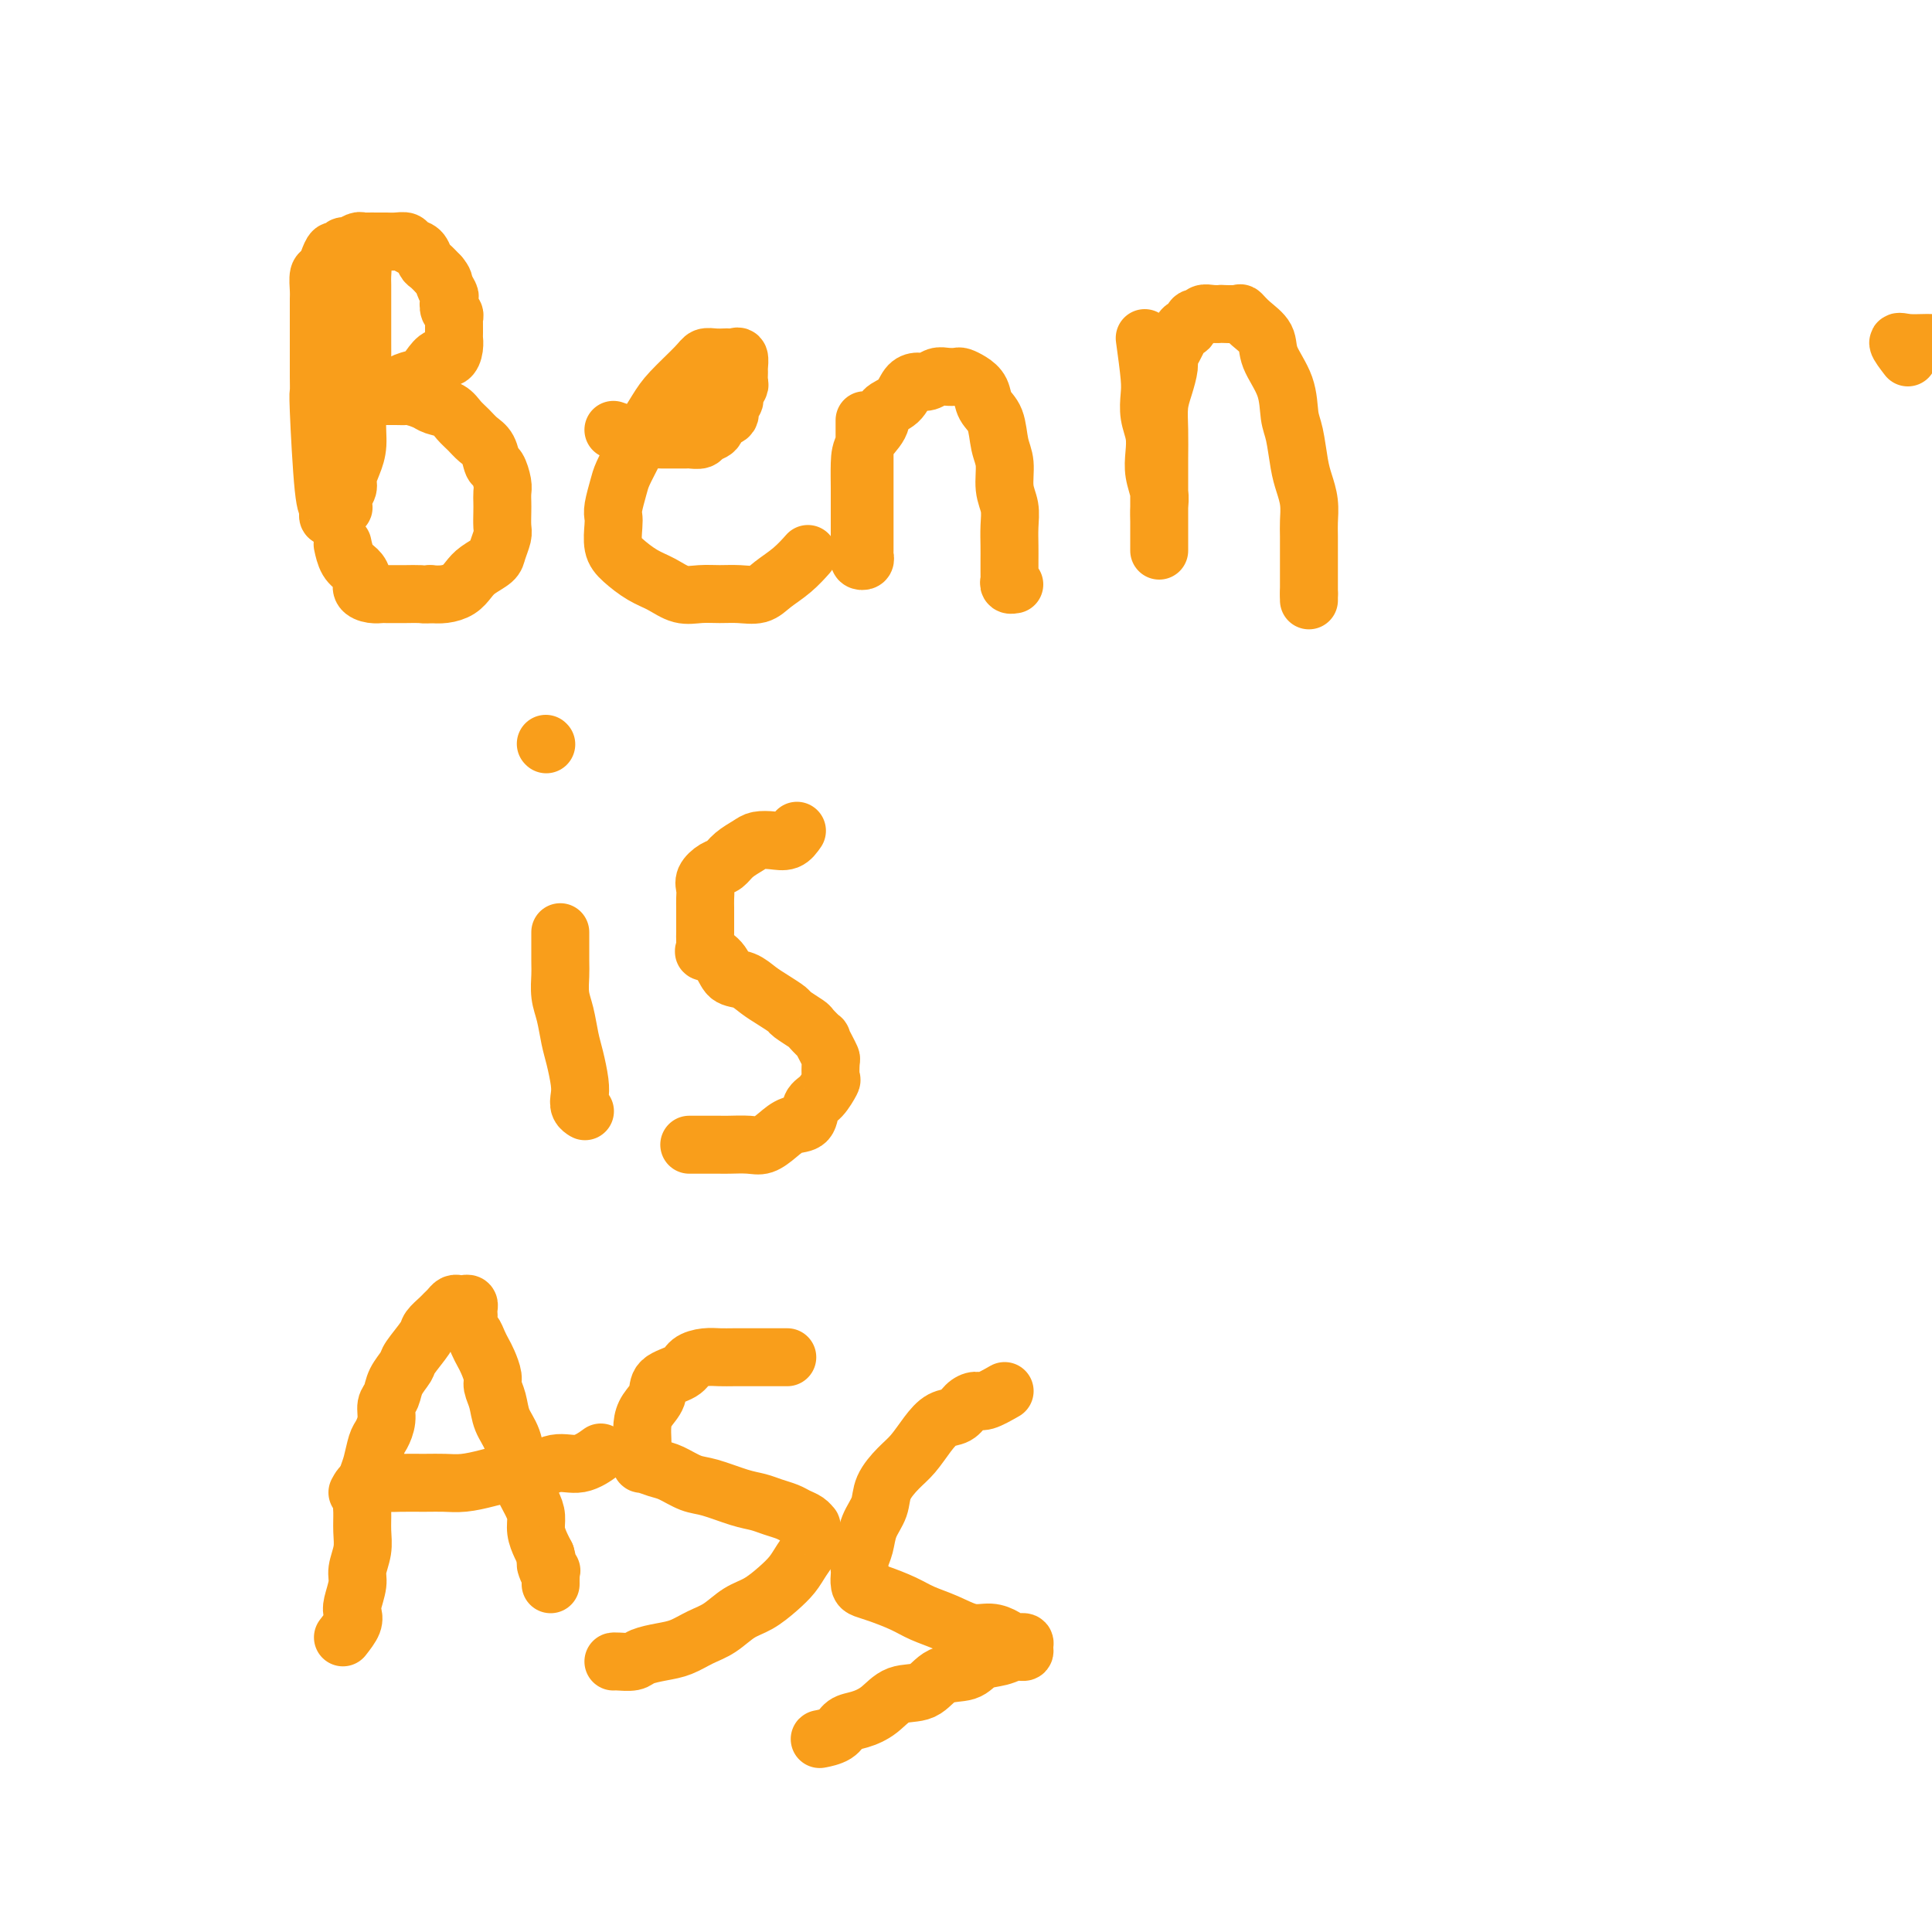 <svg viewBox='0 0 400 400' version='1.1' xmlns='http://www.w3.org/2000/svg' xmlns:xlink='http://www.w3.org/1999/xlink'><g fill='none' stroke='#F99E1B' stroke-width='12' stroke-linecap='round' stroke-linejoin='round'><path d='M74,51c0.423,0.963 0.845,1.926 1,3c0.155,1.074 0.041,2.258 0,3c-0.041,0.742 -0.011,1.043 0,2c0.011,0.957 0.003,2.569 0,4c-0.003,1.431 0.000,2.680 0,4c-0.000,1.320 -0.004,2.711 0,4c0.004,1.289 0.016,2.476 0,4c-0.016,1.524 -0.060,3.384 0,5c0.060,1.616 0.222,2.989 0,4c-0.222,1.011 -0.829,1.660 -1,3c-0.171,1.340 0.094,3.370 0,5c-0.094,1.630 -0.547,2.861 -1,4c-0.453,1.139 -0.905,2.185 -1,3c-0.095,0.815 0.167,1.398 0,2c-0.167,0.602 -0.762,1.223 -1,2c-0.238,0.777 -0.119,1.711 0,2c0.119,0.289 0.238,-0.065 0,0c-0.238,0.065 -0.835,0.551 -1,1c-0.165,0.449 0.100,0.863 0,1c-0.100,0.137 -0.565,-0.002 -1,0c-0.435,0.002 -0.838,0.143 -1,0c-0.162,-0.143 -0.082,-0.572 0,-1c0.082,-0.428 0.166,-0.855 0,-1c-0.166,-0.145 -0.580,-0.008 -1,-4c-0.420,-3.992 -0.845,-12.113 -1,-16c-0.155,-3.887 -0.042,-3.540 0,-4c0.042,-0.460 0.011,-1.725 0,-3c-0.011,-1.275 -0.003,-2.558 0,-4c0.003,-1.442 0.001,-3.042 0,-4c-0.001,-0.958 -0.001,-1.272 0,-2c0.001,-0.728 0.003,-1.868 0,-3c-0.003,-1.132 -0.012,-2.256 0,-3c0.012,-0.744 0.045,-1.107 0,-2c-0.045,-0.893 -0.167,-2.315 0,-3c0.167,-0.685 0.622,-0.632 1,-1c0.378,-0.368 0.678,-1.155 1,-2c0.322,-0.845 0.667,-1.747 1,-2c0.333,-0.253 0.653,0.142 1,0c0.347,-0.142 0.722,-0.823 1,-1c0.278,-0.177 0.459,0.149 1,0c0.541,-0.149 1.440,-0.772 2,-1c0.560,-0.228 0.779,-0.061 1,0c0.221,0.061 0.443,0.017 1,0c0.557,-0.017 1.449,-0.005 2,0c0.551,0.005 0.763,0.005 1,0c0.237,-0.005 0.501,-0.013 1,0c0.499,0.013 1.233,0.049 2,0c0.767,-0.049 1.567,-0.183 2,0c0.433,0.183 0.500,0.682 1,1c0.500,0.318 1.433,0.456 2,1c0.567,0.544 0.768,1.492 1,2c0.232,0.508 0.495,0.574 1,1c0.505,0.426 1.253,1.213 2,2'/><path d='M91,57c1.095,1.268 0.833,1.439 1,2c0.167,0.561 0.763,1.512 1,2c0.237,0.488 0.116,0.512 0,1c-0.116,0.488 -0.227,1.440 0,2c0.227,0.560 0.793,0.727 1,1c0.207,0.273 0.056,0.652 0,1c-0.056,0.348 -0.015,0.666 0,1c0.015,0.334 0.005,0.683 0,1c-0.005,0.317 -0.003,0.601 0,1c0.003,0.399 0.009,0.915 0,1c-0.009,0.085 -0.033,-0.259 0,0c0.033,0.259 0.123,1.120 0,2c-0.123,0.880 -0.460,1.780 -1,2c-0.540,0.220 -1.285,-0.238 -2,0c-0.715,0.238 -1.401,1.173 -2,2c-0.599,0.827 -1.112,1.546 -2,2c-0.888,0.454 -2.151,0.642 -3,1c-0.849,0.358 -1.284,0.884 -2,1c-0.716,0.116 -1.713,-0.179 -2,0c-0.287,0.179 0.137,0.833 0,1c-0.137,0.167 -0.833,-0.151 -1,0c-0.167,0.151 0.195,0.773 0,1c-0.195,0.227 -0.949,0.061 -1,0c-0.051,-0.061 0.600,-0.017 1,0c0.400,0.017 0.548,0.008 1,0c0.452,-0.008 1.208,-0.013 2,0c0.792,0.013 1.619,0.044 2,0c0.381,-0.044 0.314,-0.164 1,0c0.686,0.164 2.123,0.610 3,1c0.877,0.390 1.193,0.724 2,1c0.807,0.276 2.104,0.495 3,1c0.896,0.505 1.392,1.295 2,2c0.608,0.705 1.329,1.325 2,2c0.671,0.675 1.294,1.406 2,2c0.706,0.594 1.496,1.051 2,2c0.504,0.949 0.724,2.390 1,3c0.276,0.610 0.610,0.389 1,1c0.390,0.611 0.836,2.055 1,3c0.164,0.945 0.045,1.393 0,2c-0.045,0.607 -0.015,1.374 0,2c0.015,0.626 0.017,1.112 0,2c-0.017,0.888 -0.053,2.177 0,3c0.053,0.823 0.194,1.179 0,2c-0.194,0.821 -0.722,2.107 -1,3c-0.278,0.893 -0.304,1.392 -1,2c-0.696,0.608 -2.062,1.326 -3,2c-0.938,0.674 -1.447,1.304 -2,2c-0.553,0.696 -1.149,1.457 -2,2c-0.851,0.543 -1.957,0.870 -3,1c-1.043,0.130 -2.021,0.065 -3,0'/><path d='M89,123c-1.224,0.155 -1.283,0.041 -2,0c-0.717,-0.041 -2.093,-0.010 -3,0c-0.907,0.010 -1.347,0.001 -2,0c-0.653,-0.001 -1.519,0.008 -2,0c-0.481,-0.008 -0.576,-0.033 -1,0c-0.424,0.033 -1.178,0.123 -2,0c-0.822,-0.123 -1.712,-0.461 -2,-1c-0.288,-0.539 0.028,-1.280 0,-2c-0.028,-0.720 -0.399,-1.420 -1,-2c-0.601,-0.580 -1.431,-1.041 -2,-2c-0.569,-0.959 -0.877,-2.417 -1,-3c-0.123,-0.583 -0.062,-0.292 0,0'/><path d='M127,89c2.360,0.845 4.720,1.691 6,2c1.280,0.309 1.479,0.083 2,0c0.521,-0.083 1.362,-0.021 2,0c0.638,0.021 1.073,0.002 2,0c0.927,-0.002 2.347,0.012 3,0c0.653,-0.012 0.541,-0.049 1,0c0.459,0.049 1.490,0.183 2,0c0.510,-0.183 0.500,-0.683 1,-1c0.500,-0.317 1.511,-0.452 2,-1c0.489,-0.548 0.456,-1.508 1,-2c0.544,-0.492 1.666,-0.517 2,-1c0.334,-0.483 -0.121,-1.424 0,-2c0.121,-0.576 0.817,-0.788 1,-1c0.183,-0.212 -0.147,-0.423 0,-1c0.147,-0.577 0.772,-1.521 1,-2c0.228,-0.479 0.058,-0.492 0,-1c-0.058,-0.508 -0.005,-1.509 0,-2c0.005,-0.491 -0.039,-0.471 0,-1c0.039,-0.529 0.163,-1.606 0,-2c-0.163,-0.394 -0.611,-0.107 -1,0c-0.389,0.107 -0.720,0.032 -1,0c-0.280,-0.032 -0.508,-0.021 -1,0c-0.492,0.021 -1.247,0.051 -2,0c-0.753,-0.051 -1.504,-0.184 -2,0c-0.496,0.184 -0.737,0.684 -2,2c-1.263,1.316 -3.546,3.448 -5,5c-1.454,1.552 -2.077,2.525 -3,4c-0.923,1.475 -2.146,3.452 -3,5c-0.854,1.548 -1.339,2.666 -2,4c-0.661,1.334 -1.497,2.883 -2,4c-0.503,1.117 -0.672,1.800 -1,3c-0.328,1.200 -0.816,2.915 -1,4c-0.184,1.085 -0.066,1.540 0,2c0.066,0.460 0.078,0.924 0,2c-0.078,1.076 -0.247,2.765 0,4c0.247,1.235 0.912,2.015 2,3c1.088,0.985 2.601,2.173 4,3c1.399,0.827 2.684,1.293 4,2c1.316,0.707 2.663,1.655 4,2c1.337,0.345 2.664,0.087 4,0c1.336,-0.087 2.682,-0.004 4,0c1.318,0.004 2.609,-0.073 4,0c1.391,0.073 2.881,0.296 4,0c1.119,-0.296 1.867,-1.110 3,-2c1.133,-0.890 2.651,-1.855 4,-3c1.349,-1.145 2.528,-2.470 3,-3c0.472,-0.530 0.236,-0.265 0,0'/><path d='M179,87c-0.000,0.881 -0.000,1.762 0,3c0.000,1.238 0.000,2.835 0,4c-0.000,1.165 -0.000,1.900 0,3c0.000,1.100 0.000,2.564 0,4c-0.000,1.436 -0.000,2.843 0,4c0.000,1.157 0.001,2.065 0,3c-0.001,0.935 -0.004,1.897 0,3c0.004,1.103 0.015,2.345 0,3c-0.015,0.655 -0.057,0.721 0,1c0.057,0.279 0.211,0.771 0,1c-0.211,0.229 -0.789,0.197 -1,0c-0.211,-0.197 -0.057,-0.557 0,-1c0.057,-0.443 0.015,-0.968 0,-2c-0.015,-1.032 -0.003,-2.572 0,-4c0.003,-1.428 -0.002,-2.745 0,-4c0.002,-1.255 0.012,-2.448 0,-4c-0.012,-1.552 -0.046,-3.464 0,-5c0.046,-1.536 0.172,-2.695 1,-4c0.828,-1.305 2.357,-2.756 3,-4c0.643,-1.244 0.399,-2.280 1,-3c0.601,-0.720 2.048,-1.125 3,-2c0.952,-0.875 1.410,-2.220 2,-3c0.590,-0.780 1.314,-0.993 2,-1c0.686,-0.007 1.335,0.194 2,0c0.665,-0.194 1.347,-0.782 2,-1c0.653,-0.218 1.278,-0.068 2,0c0.722,0.068 1.540,0.052 2,0c0.460,-0.052 0.561,-0.140 1,0c0.439,0.140 1.217,0.509 2,1c0.783,0.491 1.573,1.105 2,2c0.427,0.895 0.492,2.070 1,3c0.508,0.930 1.460,1.616 2,3c0.540,1.384 0.666,3.465 1,5c0.334,1.535 0.874,2.525 1,4c0.126,1.475 -0.162,3.434 0,5c0.162,1.566 0.776,2.738 1,4c0.224,1.262 0.060,2.614 0,4c-0.060,1.386 -0.016,2.805 0,4c0.016,1.195 0.003,2.166 0,3c-0.003,0.834 0.003,1.530 0,2c-0.003,0.470 -0.015,0.714 0,1c0.015,0.286 0.055,0.613 0,1c-0.055,0.387 -0.207,0.835 0,1c0.207,0.165 0.773,0.047 1,0c0.227,-0.047 0.113,-0.024 0,0'/><path d='M237,70c0.415,3.024 0.829,6.048 1,8c0.171,1.952 0.097,2.832 0,4c-0.097,1.168 -0.218,2.623 0,4c0.218,1.377 0.776,2.675 1,4c0.224,1.325 0.112,2.676 0,4c-0.112,1.324 -0.226,2.619 0,4c0.226,1.381 0.793,2.846 1,4c0.207,1.154 0.056,1.996 0,3c-0.056,1.004 -0.015,2.168 0,3c0.015,0.832 0.004,1.331 0,2c-0.004,0.669 -0.001,1.509 0,2c0.001,0.491 0.000,0.634 0,1c-0.000,0.366 -0.000,0.956 0,1c0.000,0.044 0.000,-0.459 0,-1c-0.000,-0.541 -0.000,-1.122 0,-2c0.000,-0.878 0.000,-2.054 0,-3c-0.000,-0.946 -0.001,-1.663 0,-3c0.001,-1.337 0.003,-3.294 0,-5c-0.003,-1.706 -0.011,-3.160 0,-5c0.011,-1.840 0.041,-4.064 0,-6c-0.041,-1.936 -0.152,-3.582 0,-5c0.152,-1.418 0.566,-2.609 1,-4c0.434,-1.391 0.886,-2.983 1,-4c0.114,-1.017 -0.110,-1.457 0,-2c0.110,-0.543 0.554,-1.187 1,-2c0.446,-0.813 0.893,-1.795 1,-2c0.107,-0.205 -0.126,0.367 0,0c0.126,-0.367 0.610,-1.671 1,-2c0.390,-0.329 0.684,0.318 1,0c0.316,-0.318 0.653,-1.602 1,-2c0.347,-0.398 0.703,0.089 1,0c0.297,-0.089 0.535,-0.756 1,-1c0.465,-0.244 1.157,-0.067 2,0c0.843,0.067 1.838,0.023 2,0c0.162,-0.023 -0.510,-0.026 0,0c0.510,0.026 2.200,0.080 3,0c0.800,-0.080 0.708,-0.295 1,0c0.292,0.295 0.967,1.100 2,2c1.033,0.900 2.423,1.893 3,3c0.577,1.107 0.340,2.326 1,4c0.660,1.674 2.218,3.802 3,6c0.782,2.198 0.788,4.467 1,6c0.212,1.533 0.631,2.329 1,4c0.369,1.671 0.687,4.217 1,6c0.313,1.783 0.620,2.801 1,4c0.380,1.199 0.834,2.577 1,4c0.166,1.423 0.044,2.891 0,4c-0.044,1.109 -0.012,1.858 0,3c0.012,1.142 0.003,2.676 0,4c-0.003,1.324 -0.001,2.437 0,3c0.001,0.563 0.000,0.575 0,1c-0.000,0.425 -0.000,1.264 0,2c0.000,0.736 0.000,1.368 0,2'/><path d='M271,123c0.000,2.881 0.000,0.583 0,0c0.000,-0.583 0.000,0.548 0,1c0.000,0.452 0.000,0.226 0,0'/><path d='M113,154c0.000,0.000 0.100,0.100 0.1,0.1'/><path d='M116,193c-0.006,2.294 -0.013,4.588 0,6c0.013,1.412 0.045,1.940 0,3c-0.045,1.060 -0.166,2.650 0,4c0.166,1.350 0.619,2.458 1,4c0.381,1.542 0.690,3.516 1,5c0.310,1.484 0.623,2.478 1,4c0.377,1.522 0.819,3.571 1,5c0.181,1.429 0.100,2.239 0,3c-0.100,0.761 -0.219,1.474 0,2c0.219,0.526 0.777,0.865 1,1c0.223,0.135 0.112,0.068 0,0'/><path d='M165,172c-0.586,0.840 -1.172,1.681 -2,2c-0.828,0.319 -1.899,0.117 -3,0c-1.101,-0.117 -2.234,-0.148 -3,0c-0.766,0.148 -1.165,0.476 -2,1c-0.835,0.524 -2.104,1.242 -3,2c-0.896,0.758 -1.417,1.554 -2,2c-0.583,0.446 -1.228,0.543 -2,1c-0.772,0.457 -1.671,1.273 -2,2c-0.329,0.727 -0.088,1.363 0,2c0.088,0.637 0.024,1.273 0,2c-0.024,0.727 -0.007,1.545 0,2c0.007,0.455 0.002,0.546 0,1c-0.002,0.454 -0.003,1.269 0,2c0.003,0.731 0.011,1.377 0,2c-0.011,0.623 -0.040,1.221 0,2c0.040,0.779 0.149,1.738 0,2c-0.149,0.262 -0.556,-0.172 0,0c0.556,0.172 2.077,0.952 3,2c0.923,1.048 1.250,2.365 2,3c0.750,0.635 1.925,0.589 3,1c1.075,0.411 2.050,1.280 3,2c0.950,0.720 1.874,1.291 3,2c1.126,0.709 2.453,1.557 3,2c0.547,0.443 0.314,0.481 1,1c0.686,0.519 2.292,1.518 3,2c0.708,0.482 0.519,0.448 1,1c0.481,0.552 1.632,1.690 2,2c0.368,0.310 -0.045,-0.207 0,0c0.045,0.207 0.550,1.139 1,2c0.450,0.861 0.847,1.652 1,2c0.153,0.348 0.062,0.252 0,1c-0.062,0.748 -0.095,2.341 0,3c0.095,0.659 0.318,0.385 0,1c-0.318,0.615 -1.176,2.118 -2,3c-0.824,0.882 -1.613,1.144 -2,2c-0.387,0.856 -0.370,2.306 -1,3c-0.630,0.694 -1.906,0.631 -3,1c-1.094,0.369 -2.008,1.171 -3,2c-0.992,0.829 -2.064,1.686 -3,2c-0.936,0.314 -1.736,0.084 -3,0c-1.264,-0.084 -2.991,-0.023 -4,0c-1.009,0.023 -1.302,0.006 -2,0c-0.698,-0.006 -1.803,-0.002 -3,0c-1.197,0.002 -2.485,0.000 -3,0c-0.515,-0.000 -0.258,-0.000 0,0'/><path d='M71,339c0.837,-1.074 1.673,-2.149 2,-3c0.327,-0.851 0.144,-1.480 0,-2c-0.144,-0.520 -0.249,-0.932 0,-2c0.249,-1.068 0.852,-2.793 1,-4c0.148,-1.207 -0.157,-1.897 0,-3c0.157,-1.103 0.777,-2.620 1,-4c0.223,-1.380 0.049,-2.622 0,-4c-0.049,-1.378 0.029,-2.891 0,-4c-0.029,-1.109 -0.163,-1.815 0,-3c0.163,-1.185 0.622,-2.848 1,-4c0.378,-1.152 0.675,-1.793 1,-3c0.325,-1.207 0.679,-2.980 1,-4c0.321,-1.020 0.610,-1.287 1,-2c0.390,-0.713 0.882,-1.872 1,-3c0.118,-1.128 -0.139,-2.225 0,-3c0.139,-0.775 0.675,-1.226 1,-2c0.325,-0.774 0.439,-1.870 1,-3c0.561,-1.130 1.569,-2.296 2,-3c0.431,-0.704 0.287,-0.948 1,-2c0.713,-1.052 2.285,-2.912 3,-4c0.715,-1.088 0.573,-1.406 1,-2c0.427,-0.594 1.424,-1.466 2,-2c0.576,-0.534 0.731,-0.731 1,-1c0.269,-0.269 0.650,-0.609 1,-1c0.350,-0.391 0.668,-0.834 1,-1c0.332,-0.166 0.677,-0.055 1,0c0.323,0.055 0.623,0.055 1,0c0.377,-0.055 0.832,-0.166 1,0c0.168,0.166 0.048,0.607 0,1c-0.048,0.393 -0.024,0.738 0,1c0.024,0.262 0.048,0.441 0,1c-0.048,0.559 -0.168,1.500 0,2c0.168,0.500 0.623,0.561 1,1c0.377,0.439 0.674,1.258 1,2c0.326,0.742 0.679,1.408 1,2c0.321,0.592 0.610,1.109 1,2c0.390,0.891 0.882,2.155 1,3c0.118,0.845 -0.137,1.272 0,2c0.137,0.728 0.666,1.758 1,3c0.334,1.242 0.474,2.695 1,4c0.526,1.305 1.437,2.460 2,4c0.563,1.540 0.777,3.465 1,5c0.223,1.535 0.455,2.680 1,4c0.545,1.320 1.403,2.815 2,4c0.597,1.185 0.933,2.060 1,3c0.067,0.940 -0.136,1.945 0,3c0.136,1.055 0.610,2.158 1,3c0.390,0.842 0.695,1.421 1,2'/><path d='M113,322c1.641,6.113 0.244,2.895 0,2c-0.244,-0.895 0.667,0.535 1,1c0.333,0.465 0.089,-0.033 0,0c-0.089,0.033 -0.024,0.596 0,1c0.024,0.404 0.006,0.647 0,1c-0.006,0.353 -0.002,0.815 0,1c0.002,0.185 0.001,0.092 0,0'/><path d='M74,309c0.450,-0.845 0.899,-1.691 2,-2c1.101,-0.309 2.852,-0.082 4,0c1.148,0.082 1.691,0.019 3,0c1.309,-0.019 3.382,0.005 5,0c1.618,-0.005 2.781,-0.038 4,0c1.219,0.038 2.496,0.146 4,0c1.504,-0.146 3.237,-0.545 5,-1c1.763,-0.455 3.555,-0.967 5,-1c1.445,-0.033 2.542,0.411 4,0c1.458,-0.411 3.277,-1.677 5,-2c1.723,-0.323 3.348,0.298 5,0c1.652,-0.298 3.329,-1.514 4,-2c0.671,-0.486 0.335,-0.243 0,0'/><path d='M163,281c-1.898,0.000 -3.796,0.000 -5,0c-1.204,-0.000 -1.715,-0.001 -2,0c-0.285,0.001 -0.346,0.002 -1,0c-0.654,-0.002 -1.902,-0.009 -3,0c-1.098,0.009 -2.046,0.032 -3,0c-0.954,-0.032 -1.914,-0.119 -3,0c-1.086,0.119 -2.297,0.444 -3,1c-0.703,0.556 -0.896,1.345 -2,2c-1.104,0.655 -3.119,1.177 -4,2c-0.881,0.823 -0.628,1.946 -1,3c-0.372,1.054 -1.368,2.039 -2,3c-0.632,0.961 -0.901,1.897 -1,3c-0.099,1.103 -0.029,2.372 0,3c0.029,0.628 0.017,0.617 0,1c-0.017,0.383 -0.039,1.162 0,2c0.039,0.838 0.138,1.734 0,2c-0.138,0.266 -0.514,-0.099 0,0c0.514,0.099 1.919,0.660 3,1c1.081,0.340 1.840,0.458 3,1c1.160,0.542 2.722,1.507 4,2c1.278,0.493 2.271,0.513 4,1c1.729,0.487 4.192,1.440 6,2c1.808,0.560 2.960,0.727 4,1c1.040,0.273 1.967,0.651 3,1c1.033,0.349 2.172,0.667 3,1c0.828,0.333 1.346,0.679 2,1c0.654,0.321 1.443,0.615 2,1c0.557,0.385 0.883,0.861 1,1c0.117,0.139 0.025,-0.059 0,0c-0.025,0.059 0.016,0.375 0,1c-0.016,0.625 -0.089,1.560 0,2c0.089,0.440 0.341,0.387 0,1c-0.341,0.613 -1.277,1.892 -2,3c-0.723,1.108 -1.235,2.044 -2,3c-0.765,0.956 -1.782,1.933 -3,3c-1.218,1.067 -2.636,2.226 -4,3c-1.364,0.774 -2.674,1.163 -4,2c-1.326,0.837 -2.666,2.122 -4,3c-1.334,0.878 -2.660,1.349 -4,2c-1.340,0.651 -2.695,1.481 -4,2c-1.305,0.519 -2.560,0.728 -4,1c-1.440,0.272 -3.065,0.609 -4,1c-0.935,0.391 -1.178,0.837 -2,1c-0.822,0.163 -2.221,0.044 -3,0c-0.779,-0.044 -0.937,-0.013 -1,0c-0.063,0.013 -0.032,0.006 0,0'/><path d='M208,288c-1.514,0.860 -3.027,1.721 -4,2c-0.973,0.279 -1.404,-0.022 -2,0c-0.596,0.022 -1.356,0.369 -2,1c-0.644,0.631 -1.172,1.547 -2,2c-0.828,0.453 -1.956,0.445 -3,1c-1.044,0.555 -2.005,1.674 -3,3c-0.995,1.326 -2.025,2.861 -3,4c-0.975,1.139 -1.896,1.883 -3,3c-1.104,1.117 -2.391,2.606 -3,4c-0.609,1.394 -0.542,2.692 -1,4c-0.458,1.308 -1.443,2.626 -2,4c-0.557,1.374 -0.686,2.806 -1,4c-0.314,1.194 -0.814,2.151 -1,3c-0.186,0.849 -0.057,1.589 0,2c0.057,0.411 0.041,0.494 0,1c-0.041,0.506 -0.109,1.434 0,2c0.109,0.566 0.394,0.770 1,1c0.606,0.230 1.533,0.486 3,1c1.467,0.514 3.474,1.286 5,2c1.526,0.714 2.573,1.371 4,2c1.427,0.629 3.235,1.230 5,2c1.765,0.770 3.486,1.708 5,2c1.514,0.292 2.822,-0.063 4,0c1.178,0.063 2.226,0.543 3,1c0.774,0.457 1.274,0.892 2,1c0.726,0.108 1.679,-0.111 2,0c0.321,0.111 0.010,0.553 0,1c-0.010,0.447 0.281,0.897 0,1c-0.281,0.103 -1.135,-0.143 -2,0c-0.865,0.143 -1.741,0.676 -3,1c-1.259,0.324 -2.899,0.438 -4,1c-1.101,0.562 -1.662,1.572 -3,2c-1.338,0.428 -3.453,0.276 -5,1c-1.547,0.724 -2.526,2.326 -4,3c-1.474,0.674 -3.443,0.422 -5,1c-1.557,0.578 -2.702,1.987 -4,3c-1.298,1.013 -2.751,1.630 -4,2c-1.249,0.370 -2.296,0.491 -3,1c-0.704,0.509 -1.065,1.404 -2,2c-0.935,0.596 -2.444,0.891 -3,1c-0.556,0.109 -0.159,0.031 0,0c0.159,-0.031 0.079,-0.016 0,0'/><path d='M395,74c-0.970,-1.269 -1.940,-2.539 -2,-3c-0.060,-0.461 0.790,-0.114 2,0c1.210,0.114 2.780,-0.004 4,0c1.220,0.004 2.091,0.131 3,0c0.909,-0.131 1.856,-0.521 3,-1c1.144,-0.479 2.484,-1.048 4,-2c1.516,-0.952 3.208,-2.286 5,-4c1.792,-1.714 3.682,-3.807 6,-6c2.318,-2.193 5.063,-4.487 8,-7c2.937,-2.513 6.067,-5.245 9,-8c2.933,-2.755 5.667,-5.535 9,-8c3.333,-2.465 7.263,-4.617 11,-7c3.737,-2.383 7.282,-4.997 11,-7c3.718,-2.003 7.610,-3.396 12,-5c4.390,-1.604 9.280,-3.420 13,-5c3.720,-1.580 6.271,-2.925 13,-5c6.729,-2.075 17.637,-4.878 22,-6c4.363,-1.122 2.182,-0.561 0,0'/></g>
</svg>
